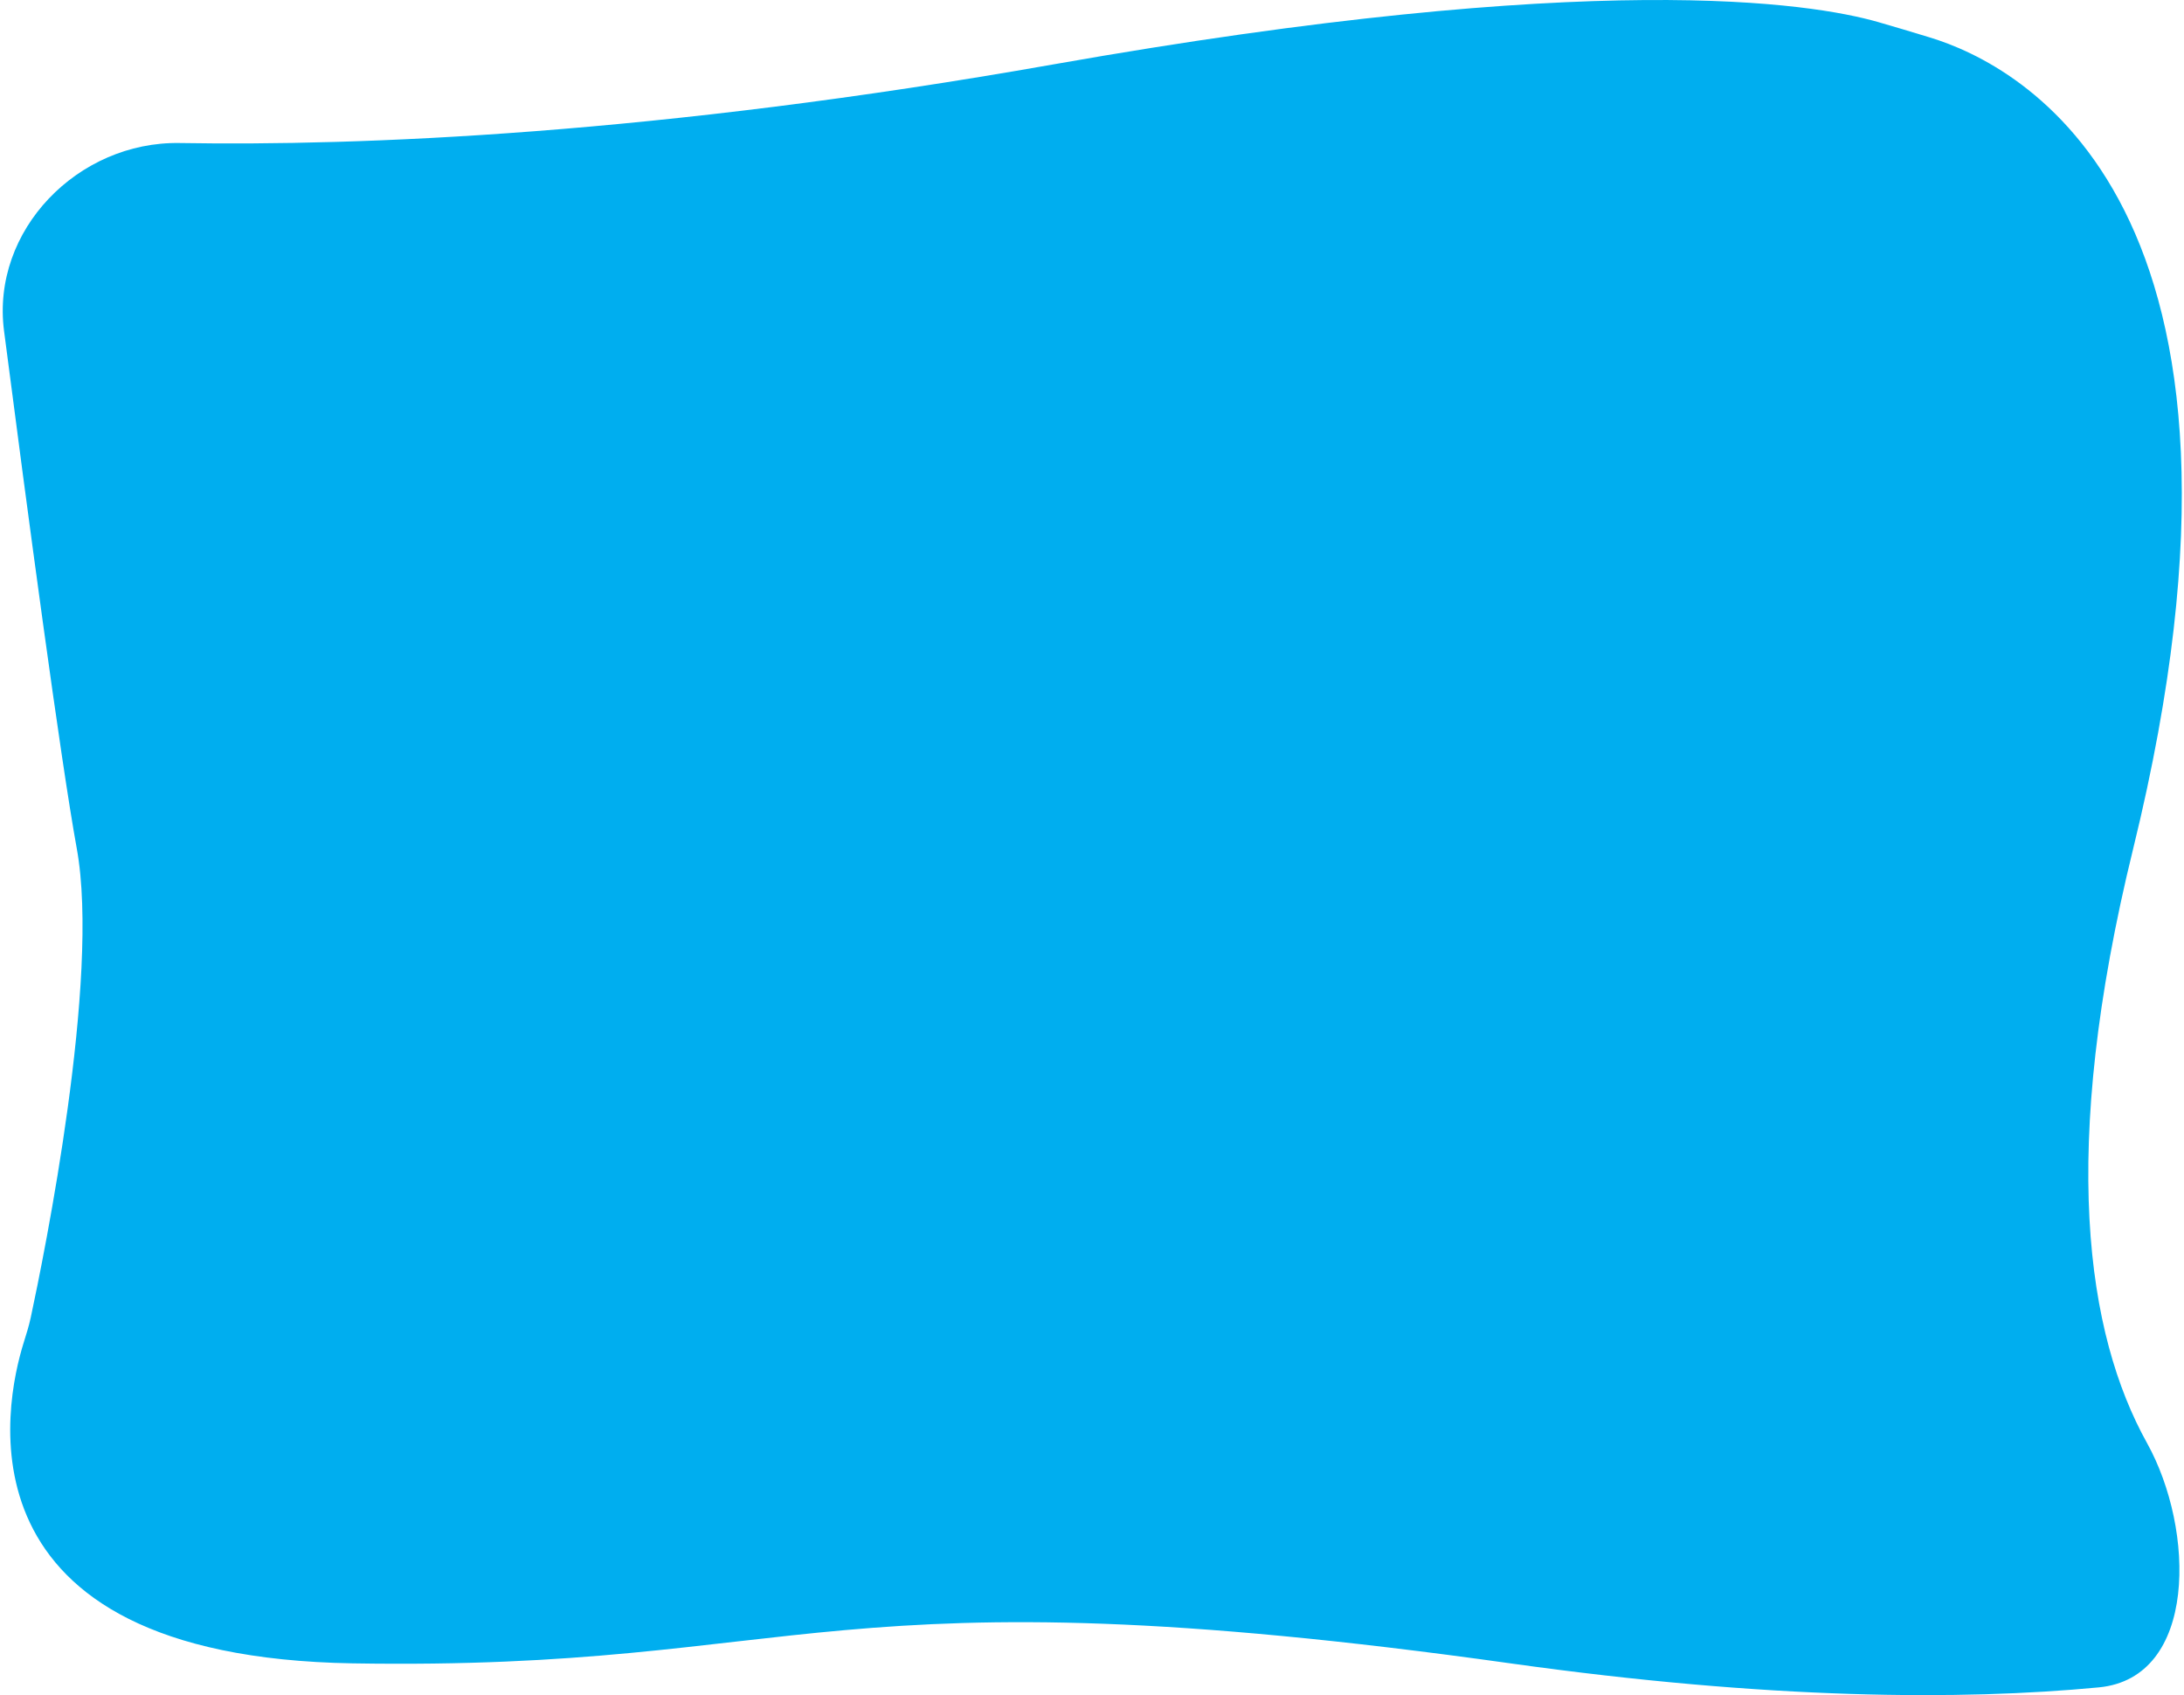 <?xml version="1.0" encoding="UTF-8"?> <svg xmlns="http://www.w3.org/2000/svg" width="710" height="551" viewBox="0 0 710 551" fill="none"> <path d="M697.971 469.046C713.653 497.267 714.443 545.429 682.303 548.483C637.463 552.743 575.239 552.485 491.016 540.674C267.683 509.355 263.192 543.15 114.663 540.674C-16.36 538.489 1.623 455.919 7.682 436.485C8.543 433.724 9.398 431.052 10.004 428.224C14.383 407.793 32.648 318.001 24.968 275.863C19.649 246.677 8.878 165.903 1.314 107.563C-2.932 74.821 25.374 45.934 58.386 46.489C116.769 47.472 213.061 43.788 342.444 20.931C519.081 -10.274 588.829 0.952 610.555 7.166C616.16 8.768 621.811 10.485 627.389 12.178C656.237 20.932 745.103 65.452 693.478 275.863C669.283 374.479 678.276 433.602 697.971 469.046Z" fill="#00AEEF"></path> </svg> 